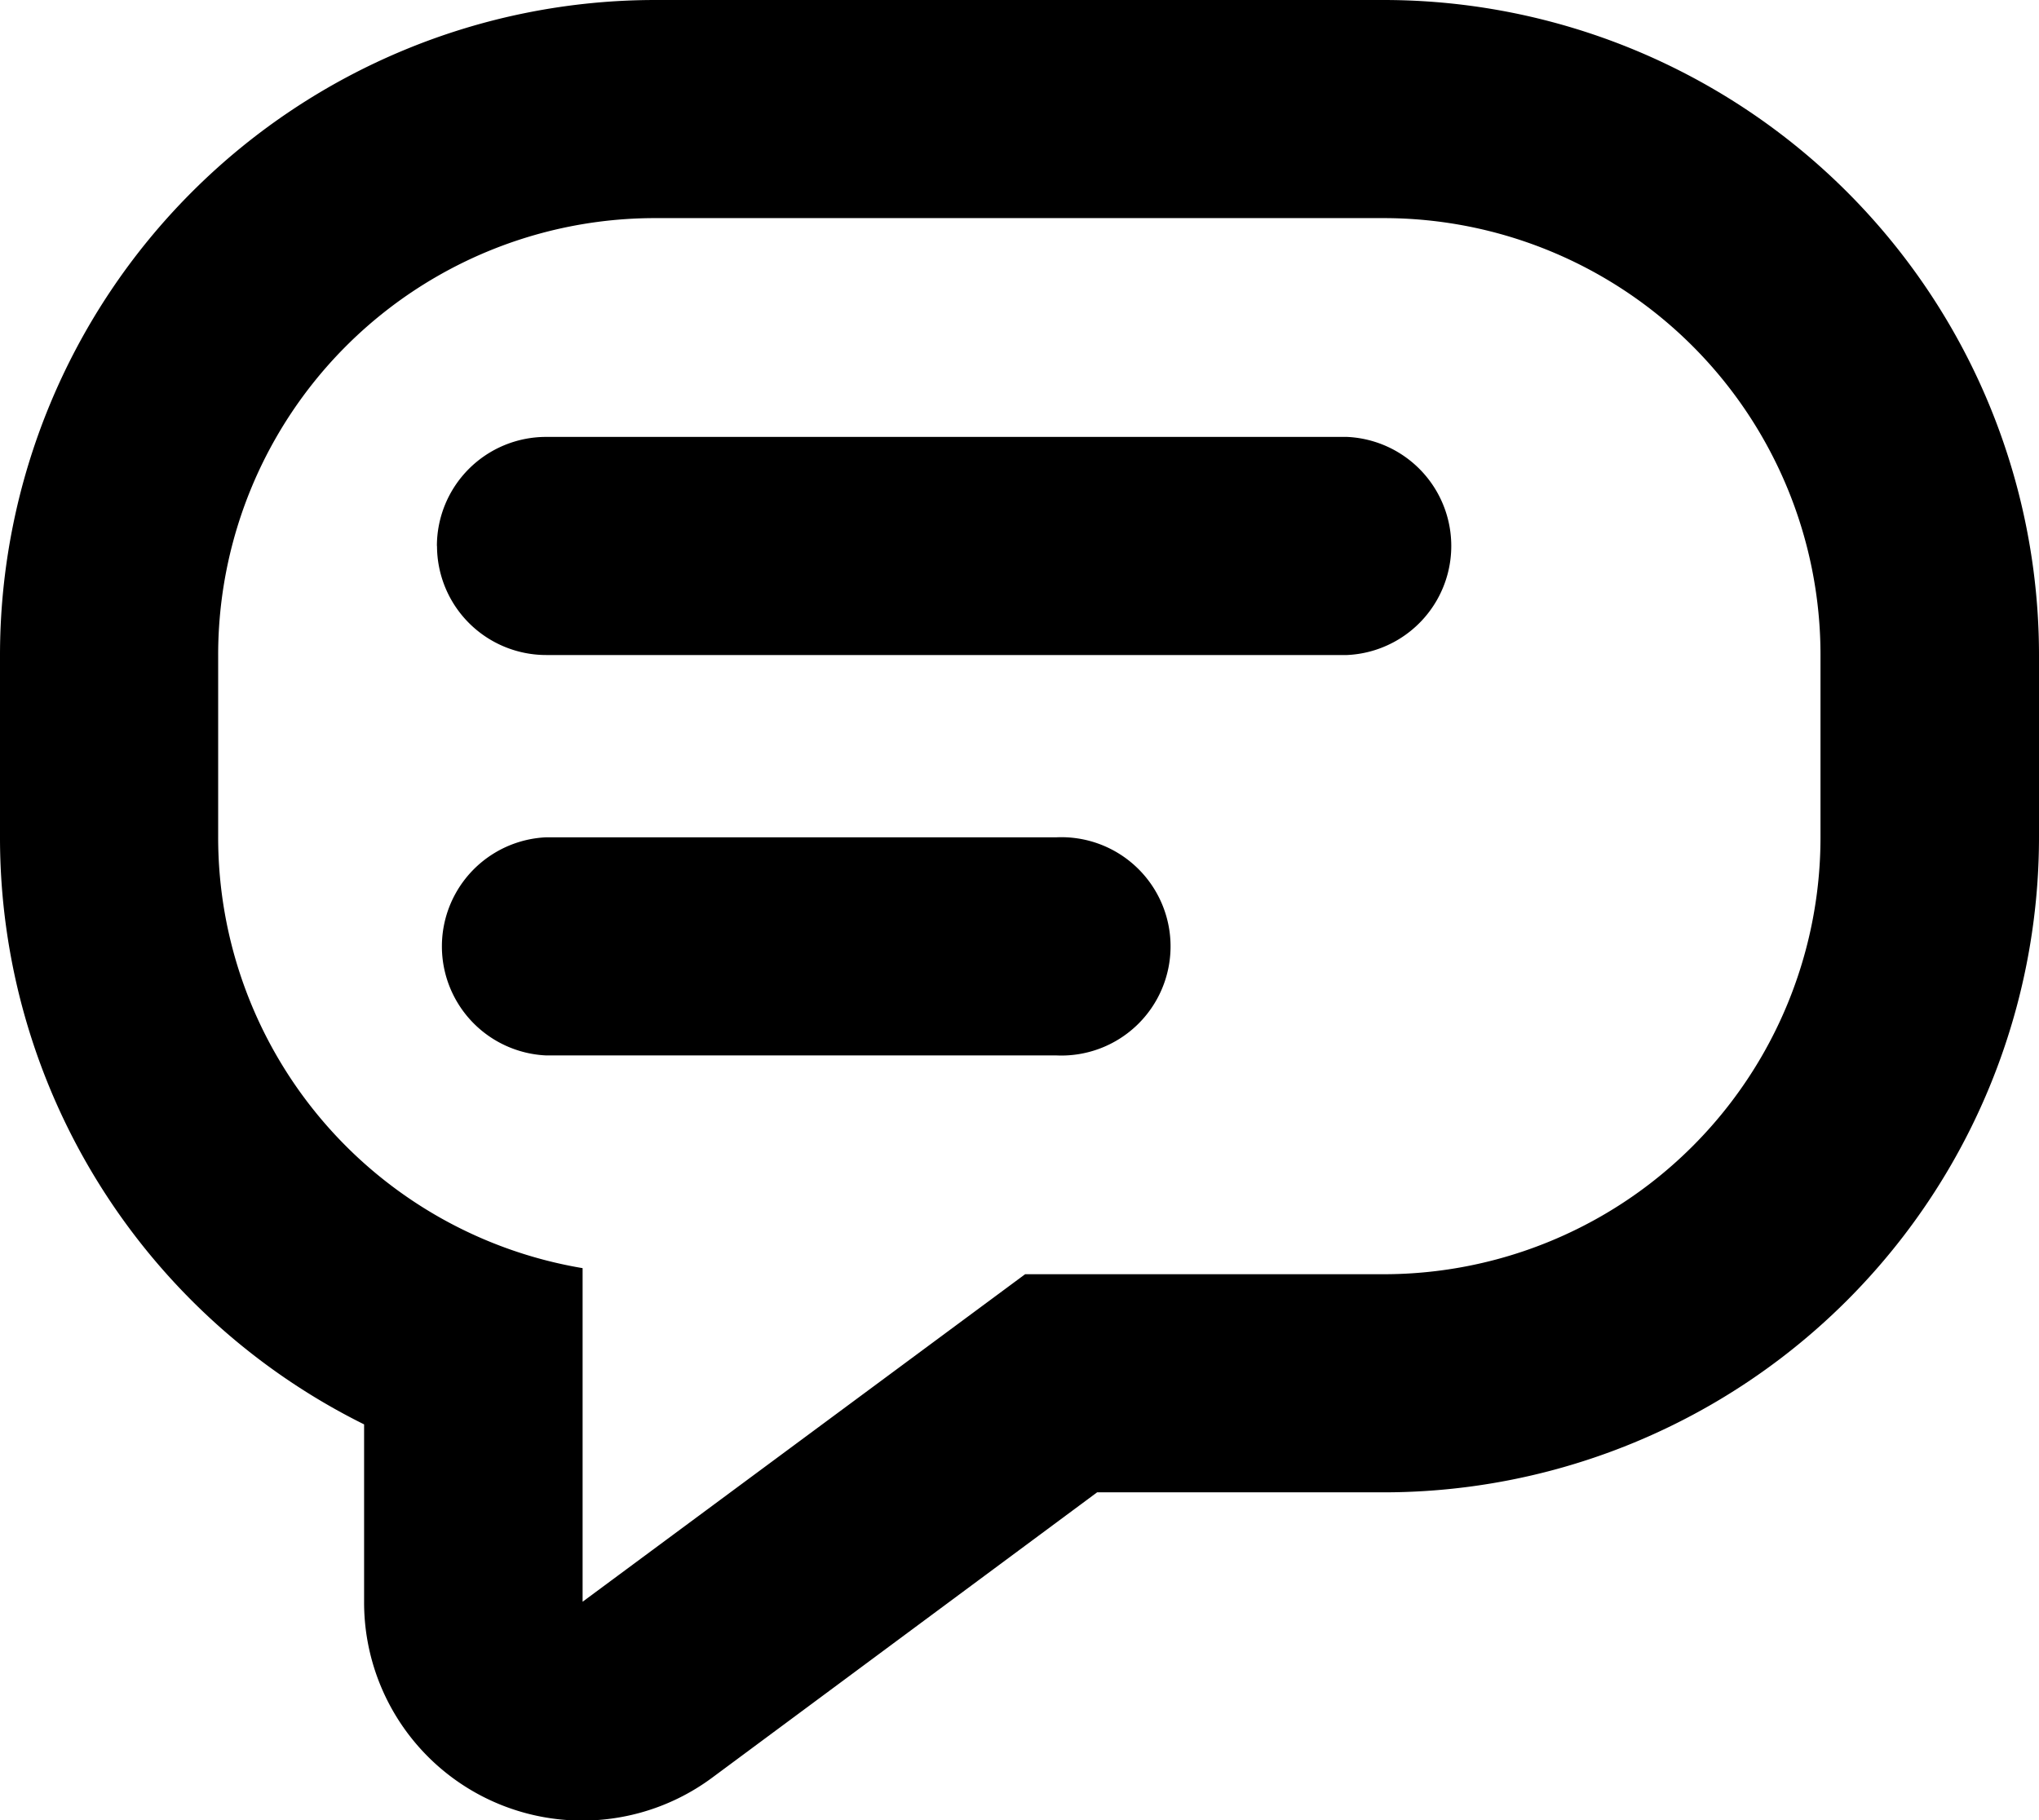 <svg viewBox="0 0 17.758 15.856" height="15.856" width="17.758" xmlns="http://www.w3.org/2000/svg">
  <path fill-rule="evenodd" transform="translate(-3 -4)" d="M8.074,17.953V15.047A3.805,3.805,0,0,1,4.9,11.293V9.708A3.805,3.805,0,0,1,8.708,5.9H15.05a3.805,3.805,0,0,1,3.805,3.805v1.586A3.805,3.805,0,0,1,15.05,15.1H11.928L8.074,17.953ZM12.556,17H15.05a5.708,5.708,0,0,0,5.708-5.708V9.708A5.708,5.708,0,0,0,15.05,4H8.708A5.708,5.708,0,0,0,3,9.708v1.586a5.705,5.705,0,0,0,3.171,5.114v1.545a1.9,1.9,0,0,0,3.035,1.53L12.555,17ZM6.805,8.757a.951.951,0,0,1,.951-.951h6.976a.951.951,0,0,1,0,1.9H7.757a.951.951,0,0,1-.951-.951Zm.951,2.537a.951.951,0,0,0,0,1.9H12.2a.951.951,0,1,0,0-1.9H7.757Z" id="ChatIcon"></path>
</svg>
